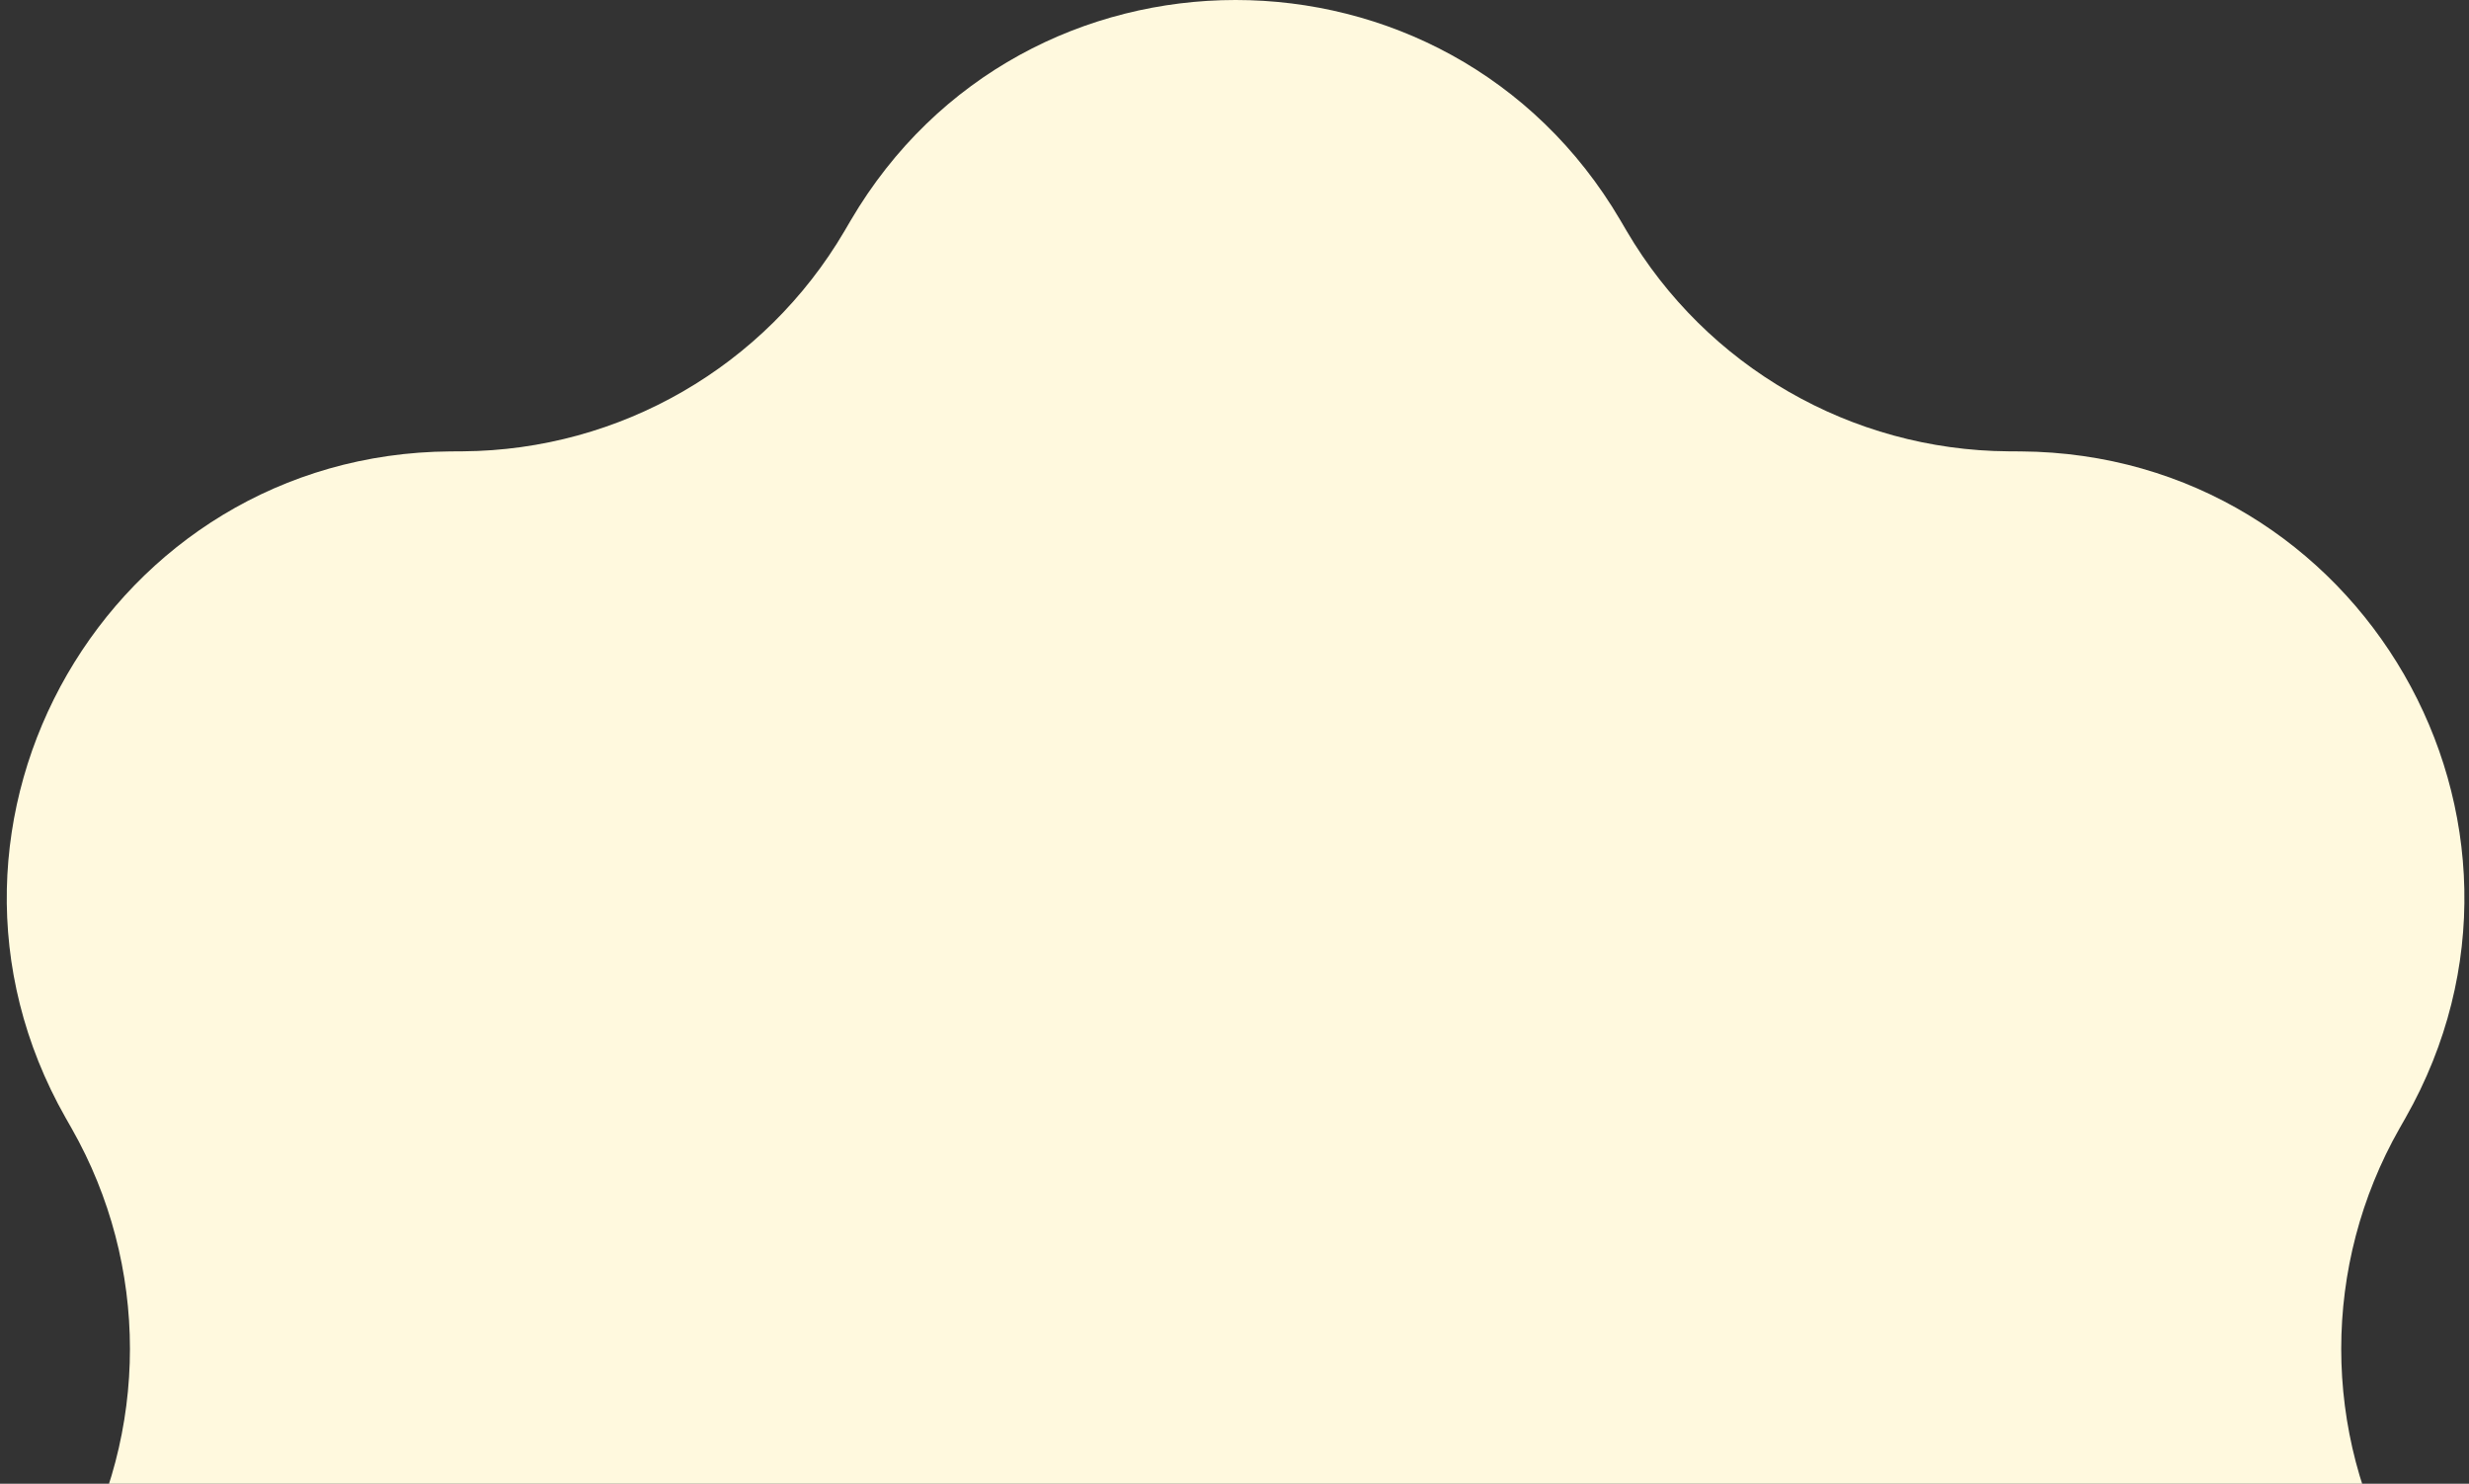 <svg width="183" height="110" viewBox="0 0 183 110" fill="none" xmlns="http://www.w3.org/2000/svg">
<rect x="0" y="0" width="183" height="110" fill="#333333" stroke="none"/>
<path d="M63.058 16.335C75.837 -5.445 107.325 -5.445 120.103 16.335L120.567 17.126C126.463 27.173 137.209 33.378 148.858 33.46L149.776 33.466C175.027 33.643 190.771 60.912 178.298 82.869L177.845 83.666C172.091 93.795 172.091 106.205 177.845 116.334L178.298 117.131C190.771 139.088 175.027 166.357 149.776 166.534L148.858 166.54C137.209 166.622 126.463 172.827 120.567 182.874L120.103 183.665C107.325 205.445 75.837 205.445 63.058 183.665L62.594 182.874C56.699 172.827 45.952 166.622 34.303 166.54L33.386 166.534C8.135 166.357 -7.609 139.088 4.863 117.131L5.316 116.334C11.07 106.205 11.07 93.795 5.316 83.666L4.863 82.869C-7.609 60.912 8.135 33.643 33.386 33.466L34.303 33.46C45.952 33.378 56.699 27.173 62.594 17.126L63.058 16.335Z" fill="#FFF9DE"/>
</svg>
